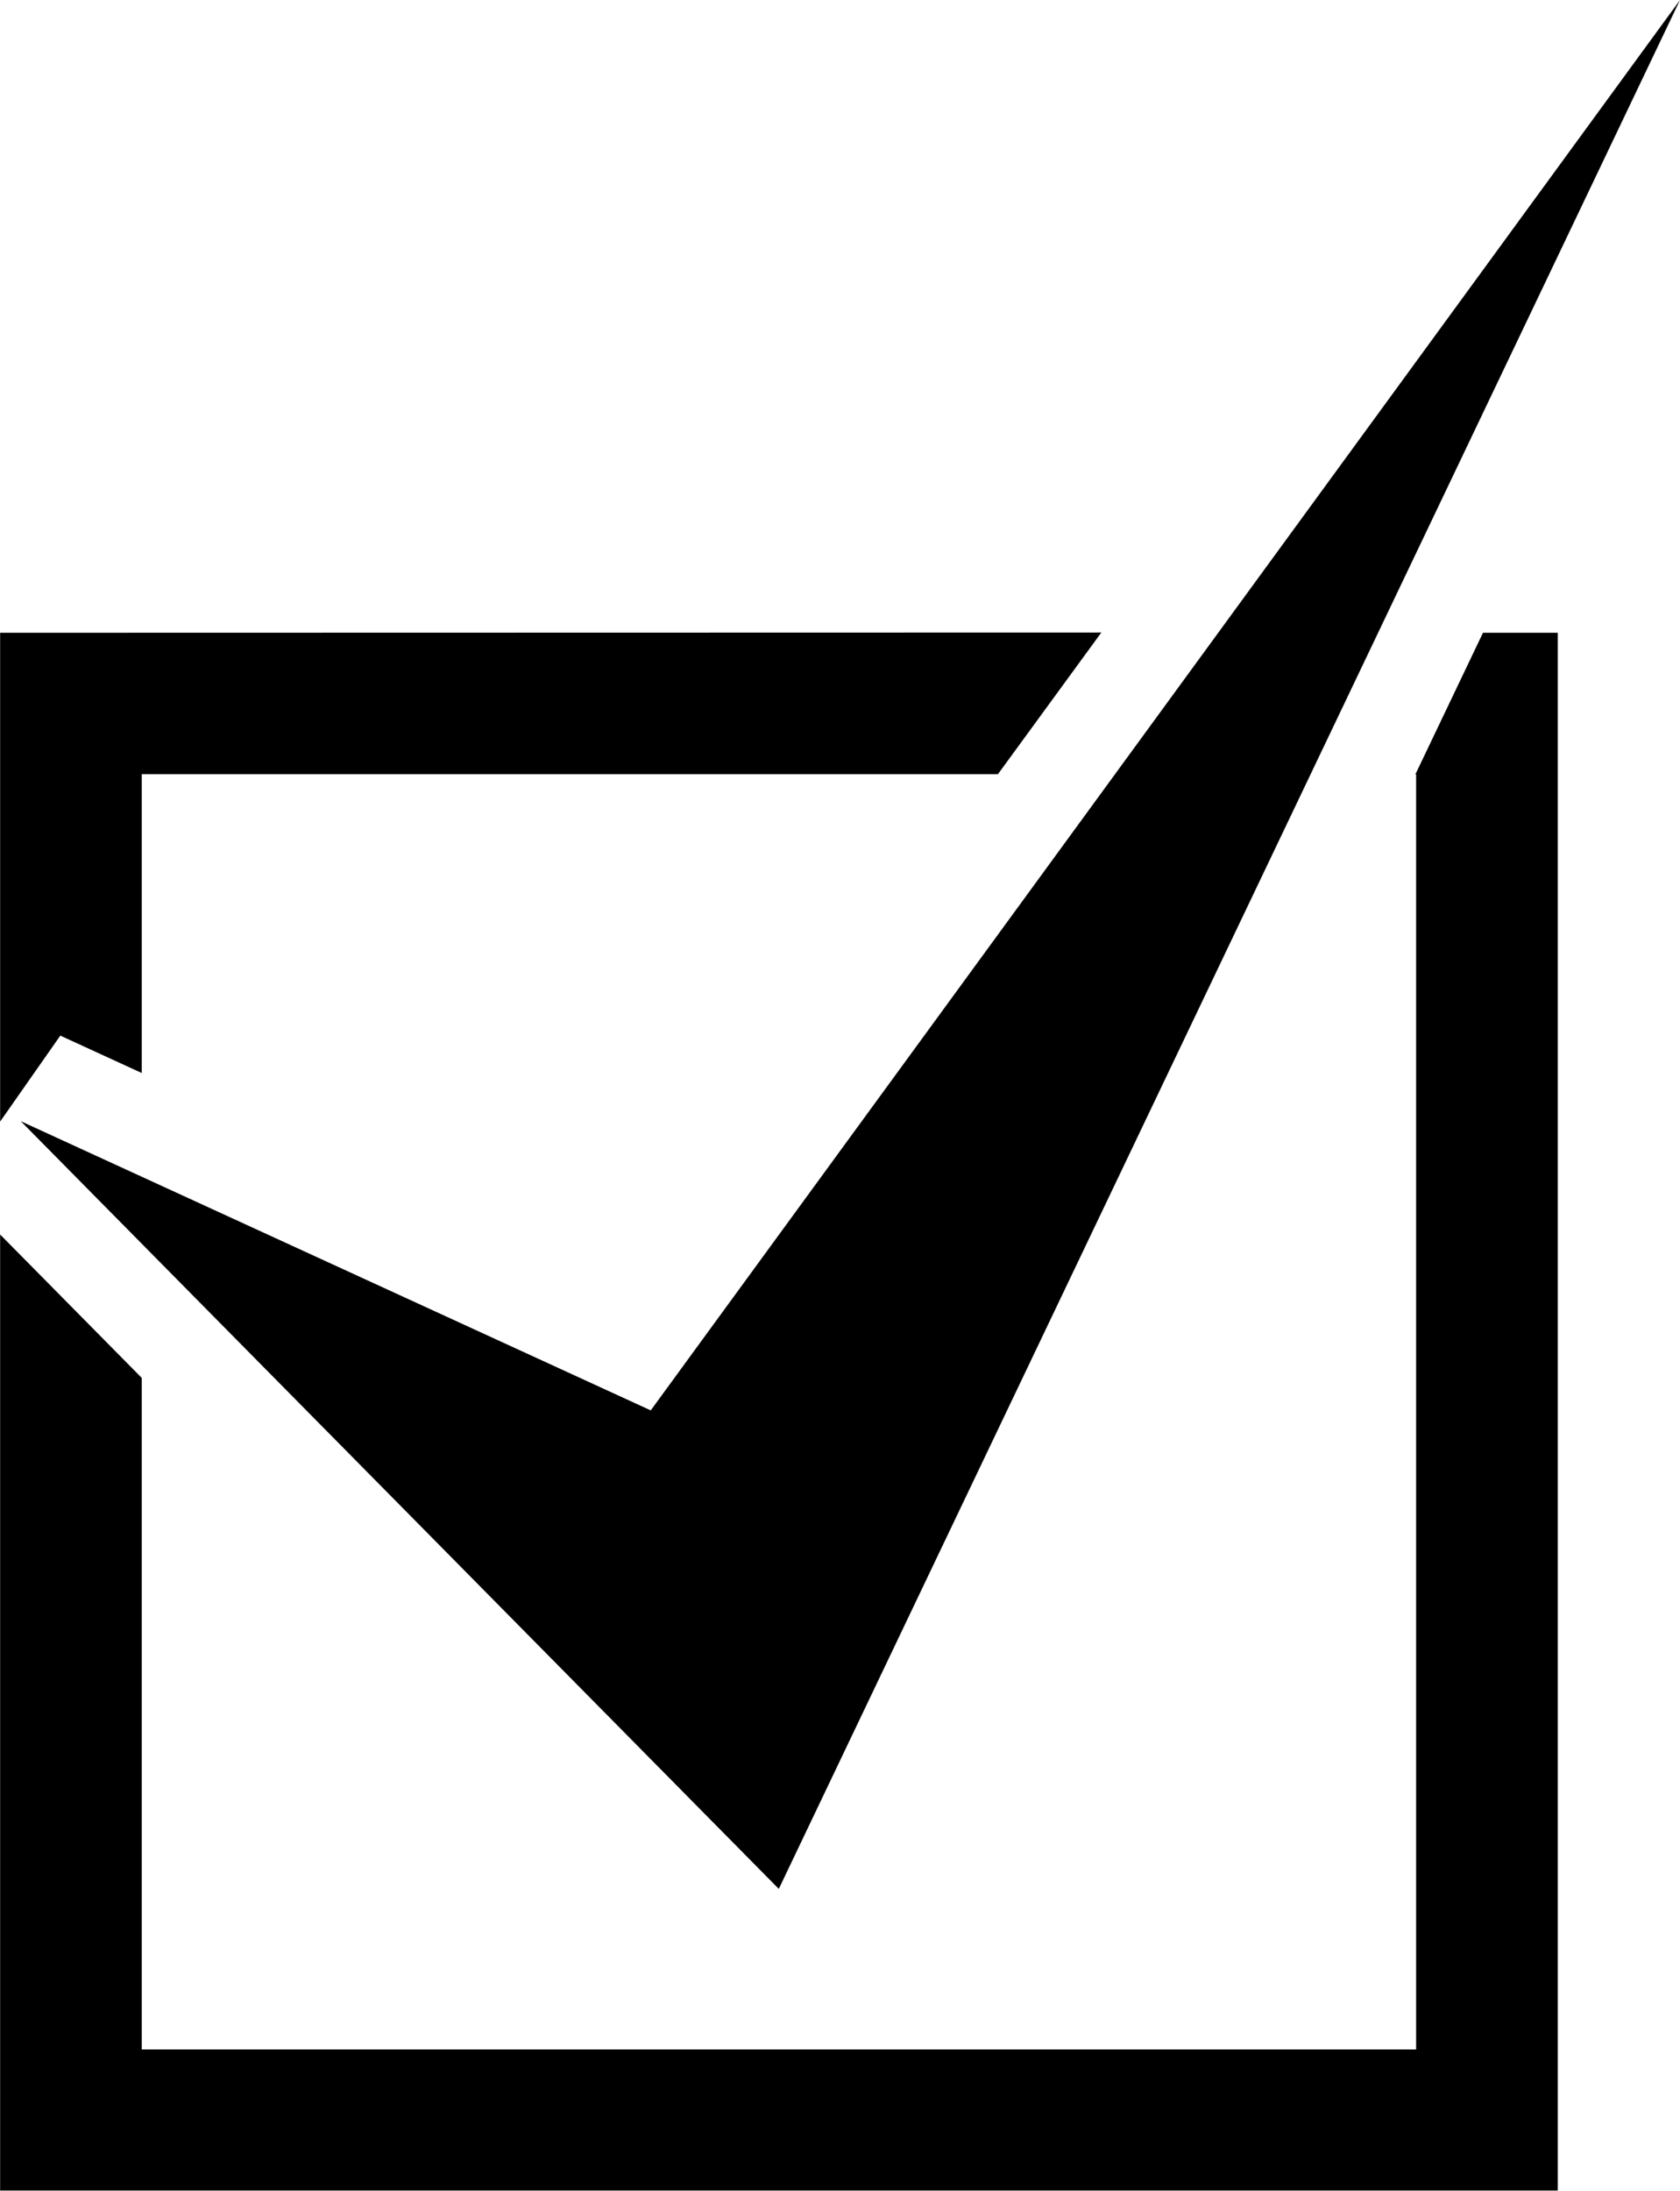 <svg xmlns="http://www.w3.org/2000/svg" width="26.434" height="34.456" viewBox="0 0 26.434 34.456">
  <g id="グループ_14689" data-name="グループ 14689" transform="translate(-586 -1162)">
    <path id="path6858" d="M1369.635,922.943l9.912,4.548,16.195-22.182-14.18,29.708h0Z" transform="translate(-783.308 256.691)"/>
    <path id="path6850" d="M1367.7,964.2v7.688l.947-1.352,1.281.588v-4.7H1383.4l1.627-2.228Zm23.332,0-1.064,2.228h.012v20.053h-20.052V975.919l-2.228-2.255V988.7h24.509V964.2Z" transform="translate(-781.698 207.752)"/>
  </g>
</svg>
